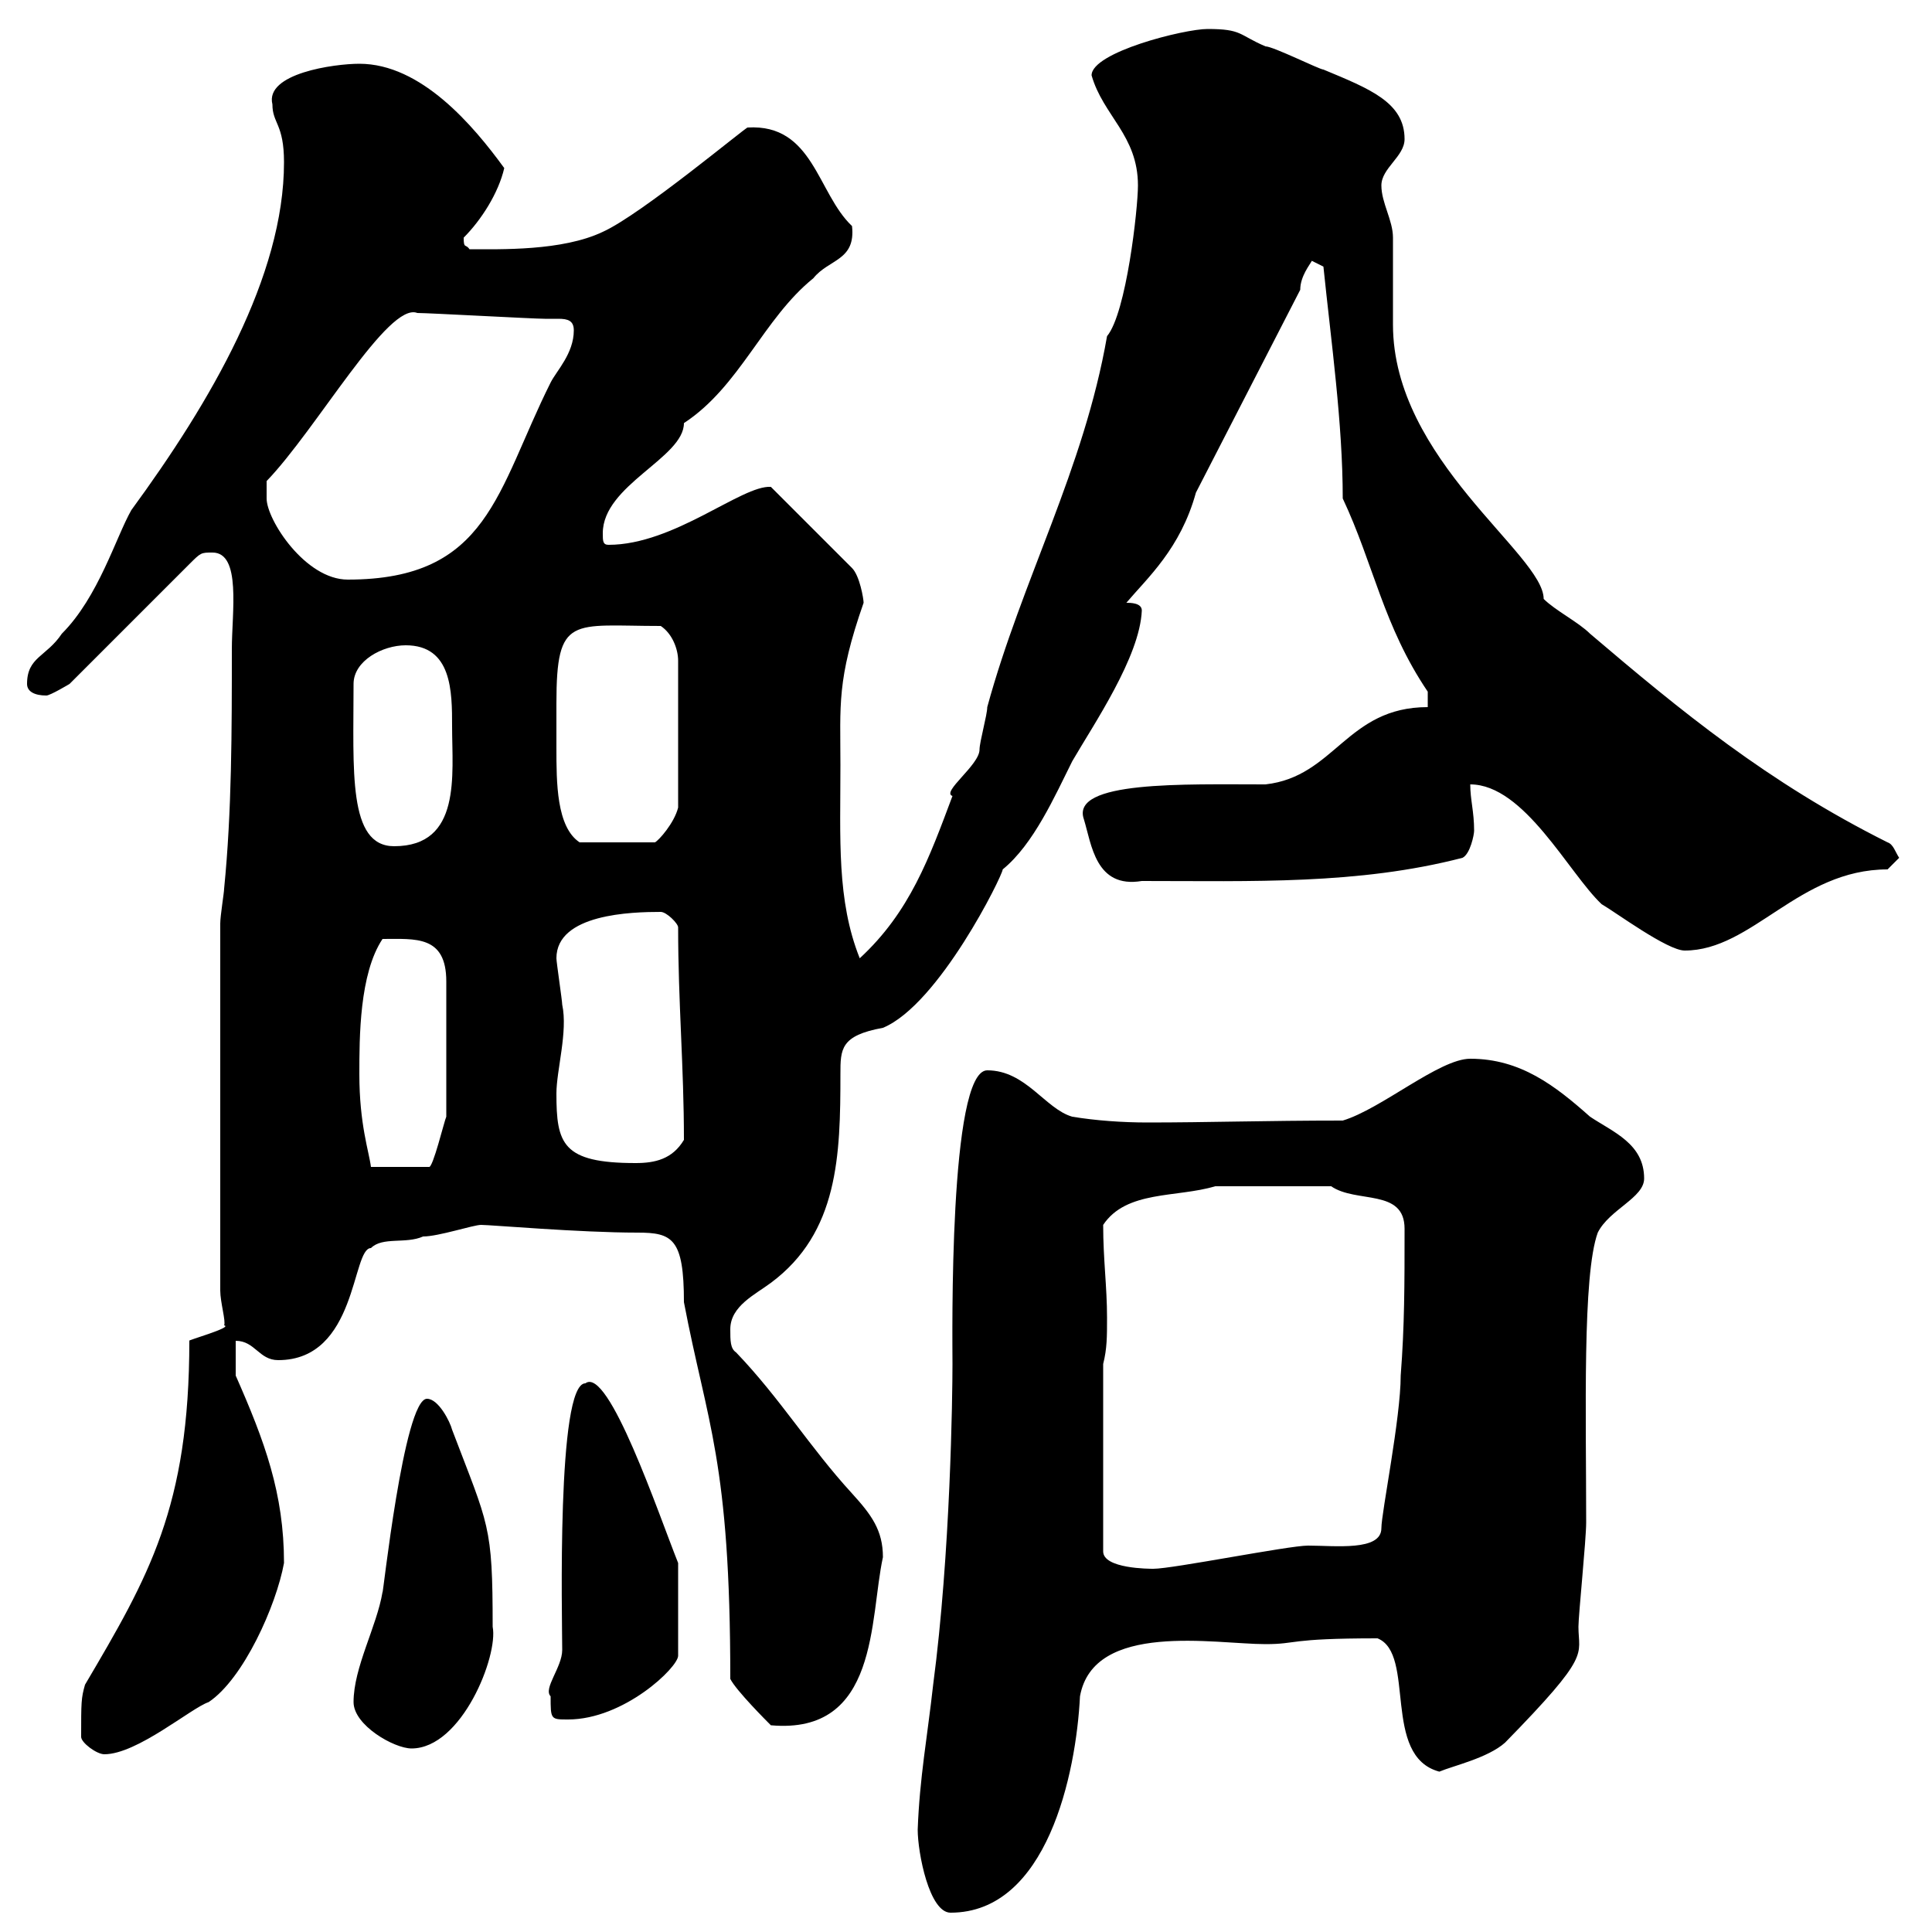 <svg xmlns="http://www.w3.org/2000/svg" xmlns:xlink="http://www.w3.org/1999/xlink" width="300" height="300"><path d="M142.50 284.10C142.50 287.70 144.30 297 147.60 297C162.60 297 167.10 275.40 167.70 263.40C169.80 251.70 188.70 255.30 196.50 255.30C201.60 255.30 199.80 254.40 213.90 254.40C219.90 256.80 214.50 272.70 223.50 275.10C225.60 274.20 231 273 233.70 270.60C247.20 256.80 245.10 257.10 245.10 252.60C245.10 250.80 246.30 239.10 246.30 236.40C246.30 219.60 245.70 198 248.10 191.40C249.90 187.80 255.30 186 255.30 183C255.30 177.60 250.50 175.80 246.90 173.40C241.50 168.60 236.10 164.40 228.30 164.40C223.50 164.40 214.50 172.20 208.50 174C196.50 174 187.50 174.30 178.20 174.30C174.30 174.30 170.10 174 166.50 173.40C162.30 172.20 159.30 166.20 153.30 166.20C147.30 166.20 147.90 207.90 147.90 211.80C147.90 216.60 147.60 241.20 144.90 261.60C144 269.70 142.80 276 142.50 284.10ZM12.60 269.70C12.60 270.60 15 272.40 16.20 272.40C21.30 272.40 29.70 265.20 32.40 264.30C37.80 260.70 42.90 249.30 44.10 242.70C44.10 231.90 41.10 223.80 36.60 213.60C36.60 213 36.60 209.40 36.60 208.20C39.60 208.20 40.20 211.20 43.20 211.20C55.50 211.20 54.60 193.80 57.60 193.80C59.40 192 63 193.20 65.70 192C68.10 192 73.50 190.20 74.70 190.20C76.20 190.20 90 191.40 99 191.40C104.40 191.40 106.20 192.30 106.20 202.20C109.80 221.10 113.40 226.80 113.40 260.70C114.30 262.50 119.10 267.30 119.70 267.90C136.50 269.40 135 251.40 137.10 241.80C137.10 237.60 135.30 235.20 132.30 231.90C125.70 224.70 121.20 217.20 114.30 210C113.40 209.40 113.40 208.20 113.40 206.40C113.40 202.80 117.30 201 119.70 199.20C130.20 191.40 130.50 179.40 130.50 166.80C130.50 162.90 130.50 160.80 137.10 159.60C145.80 156 155.70 135.90 155.70 135C160.50 131.10 163.80 123.60 166.50 118.20C169.80 112.50 177 102 177.30 94.80C177.30 93.60 175.50 93.60 174.90 93.60C178.20 89.70 183.30 85.20 185.70 76.50L201.90 45C201.90 42.90 203.40 41.10 203.70 40.50C203.70 40.50 205.50 41.40 205.50 41.40C206.70 53.10 208.50 65.70 208.50 77.40C213.30 87.60 214.80 97.20 221.70 107.40L221.70 109.80C209.10 109.80 207.30 120.60 196.50 121.80C183.90 121.80 166.20 121.20 168.30 127.20C169.50 131.10 170.10 138 177.30 136.80C194.40 136.80 210.90 137.40 227.10 133.20C228.30 132.60 228.90 129.60 228.90 129C228.90 126 228.30 124.20 228.30 121.80C236.70 121.80 243.60 135.60 248.70 140.40C250.80 141.60 258.90 147.60 261.60 147.60C272.10 147.60 279.30 135 293.10 135C293.10 135 294.90 133.20 294.90 133.20C294.30 132.30 294 131.10 293.10 130.80C274.50 121.50 261 110.40 246.90 98.40C245.10 96.60 241.50 94.80 239.70 93C239.70 86.10 216.30 71.40 216.30 50.40C216.30 49.50 216.30 37.80 216.30 36.90C216.30 34.20 214.50 31.50 214.50 28.80C214.50 26.10 218.10 24.30 218.10 21.60C218.10 15.90 212.70 13.80 205.50 10.80C204.90 10.80 197.70 7.20 196.50 7.20C192.30 5.40 192.90 4.50 187.50 4.50C183.90 4.50 169.50 8.10 169.50 11.70C171.30 18 176.70 21 176.70 28.80C176.70 32.40 174.90 48.60 171.90 52.20C168.30 72.90 158.70 90 153.30 109.80C153.30 111 152.10 115.20 152.10 116.40C152.10 118.80 146.10 123 147.90 123.60C144.30 133.20 141.30 141.60 133.50 148.80C129.90 139.80 130.50 130.20 130.50 118.80C130.50 109.50 129.90 105.60 134.10 93.60C134.10 93 133.50 89.40 132.30 88.20L119.70 75.60C115.20 75.30 104.70 84.60 94.50 84.60C93.60 84.60 93.60 84 93.60 82.80C93.60 75.30 106.20 71.10 106.20 65.70C114.90 60 118.50 49.50 126.30 43.20C128.70 40.20 132.90 40.50 132.30 35.10C126.90 30 126.30 19.20 116.10 19.80C116.10 19.50 99.60 33.30 93.60 36C87.30 39 77.70 38.70 72.90 38.70C72.30 37.80 72 38.70 72 36.90C74.70 34.20 77.40 30 78.30 26.10C73.50 19.50 65.40 9.90 55.80 9.90C51.90 9.90 41.10 11.40 42.30 16.20C42.30 19.20 44.10 19.20 44.10 25.20C44.10 42.90 32.70 62.40 20.40 79.20C18 83.40 15.30 92.70 9.60 98.40C7.20 102 4.20 102 4.20 106.20C4.20 107.40 5.40 108 7.20 108C7.80 108 10.80 106.20 10.80 106.20L29.40 87.60C31.20 85.80 31.20 85.80 33 85.80C37.50 85.80 36 95.10 36 100.80C36 113.40 36 126 34.80 138C34.80 138.60 34.20 142.20 34.20 143.40L34.20 200.40C34.20 202.20 35.10 205.20 34.80 205.80C36.30 206.10 28.80 208.20 29.40 208.20C29.40 234 23.10 244.80 13.20 261.60C12.60 263.70 12.60 264.30 12.60 269.70ZM54.90 264.30C54.90 267.90 61.20 271.50 63.90 271.50C71.70 271.50 77.40 257.10 76.50 252.60C76.50 236.70 75.90 237 70.20 222C69.90 220.80 68.10 217.20 66.30 217.20C62.70 217.20 59.40 248.40 59.40 247.20C58.50 252.60 54.90 258.90 54.90 264.30ZM85.50 263.40C85.50 267 85.50 267 88.20 267C96.90 267 105.30 258.90 105.30 257.10L105.30 242.70C102.30 235.20 94.50 212.10 90.90 214.80C86.40 214.80 87.30 251.40 87.30 256.20C87.30 258.90 84.30 262.20 85.50 263.40ZM171.30 211.80C171.90 209.40 171.90 207.60 171.90 204.60C171.90 199.80 171.30 195.60 171.30 190.20C174.90 184.80 182.70 186 188.70 184.20L206.70 184.20C210.60 186.90 218.10 184.50 218.10 190.80C218.10 199.50 218.10 205.80 217.50 213.60C217.50 220.20 214.50 234.90 214.50 237.30C214.50 240.90 207.30 240 203.10 240C200.10 240 182.10 243.60 179.10 243.60C178.50 243.60 171.30 243.60 171.30 240.90ZM55.80 166.80C55.80 161.10 55.80 151.20 59.40 145.80C64.50 145.80 69.30 145.20 69.30 152.40L69.30 173.40C69 174 67.20 181.50 66.60 181.20L57.60 181.20C57.30 178.80 55.80 174.60 55.80 166.80ZM86.40 169.80C86.40 166.20 88.20 160.20 87.30 156C87.30 155.40 86.40 149.40 86.40 148.80C86.40 141.90 98.10 141.60 102.60 141.60C103.50 141.60 105.30 143.40 105.30 144C105.30 155.70 106.20 165.60 106.20 177C104.40 180 101.70 180.60 98.70 180.60C87.30 180.60 86.40 177.60 86.40 169.80ZM54.90 106.20C54.90 102.60 59.40 100.20 63 100.20C70.20 100.20 70.20 107.40 70.20 112.80C70.20 120.30 71.70 131.40 61.20 131.40C54 131.40 54.90 119.70 54.90 106.20ZM86.40 109.20C86.40 95.40 88.80 97.20 102.60 97.20C104.40 98.40 105.30 100.80 105.30 102.60L105.30 125.40C104.70 127.80 102.30 130.50 101.70 130.80L90 130.80C86.40 128.40 86.40 121.50 86.40 116.10C86.40 113.40 86.40 111.30 86.40 109.20ZM41.40 77.40C41.40 77.40 41.40 74.70 41.40 74.70C49.20 66.60 60.30 46.80 64.80 48.60C66.60 48.60 82.80 49.50 84.60 49.50C85.20 49.50 86.10 49.50 86.70 49.50C88.20 49.50 89.10 49.80 89.10 51.30C89.10 54.90 86.40 57.60 85.50 59.40C77.10 76.20 75.90 90 54 90C47.40 90 41.40 80.70 41.40 77.40Z"/></svg>